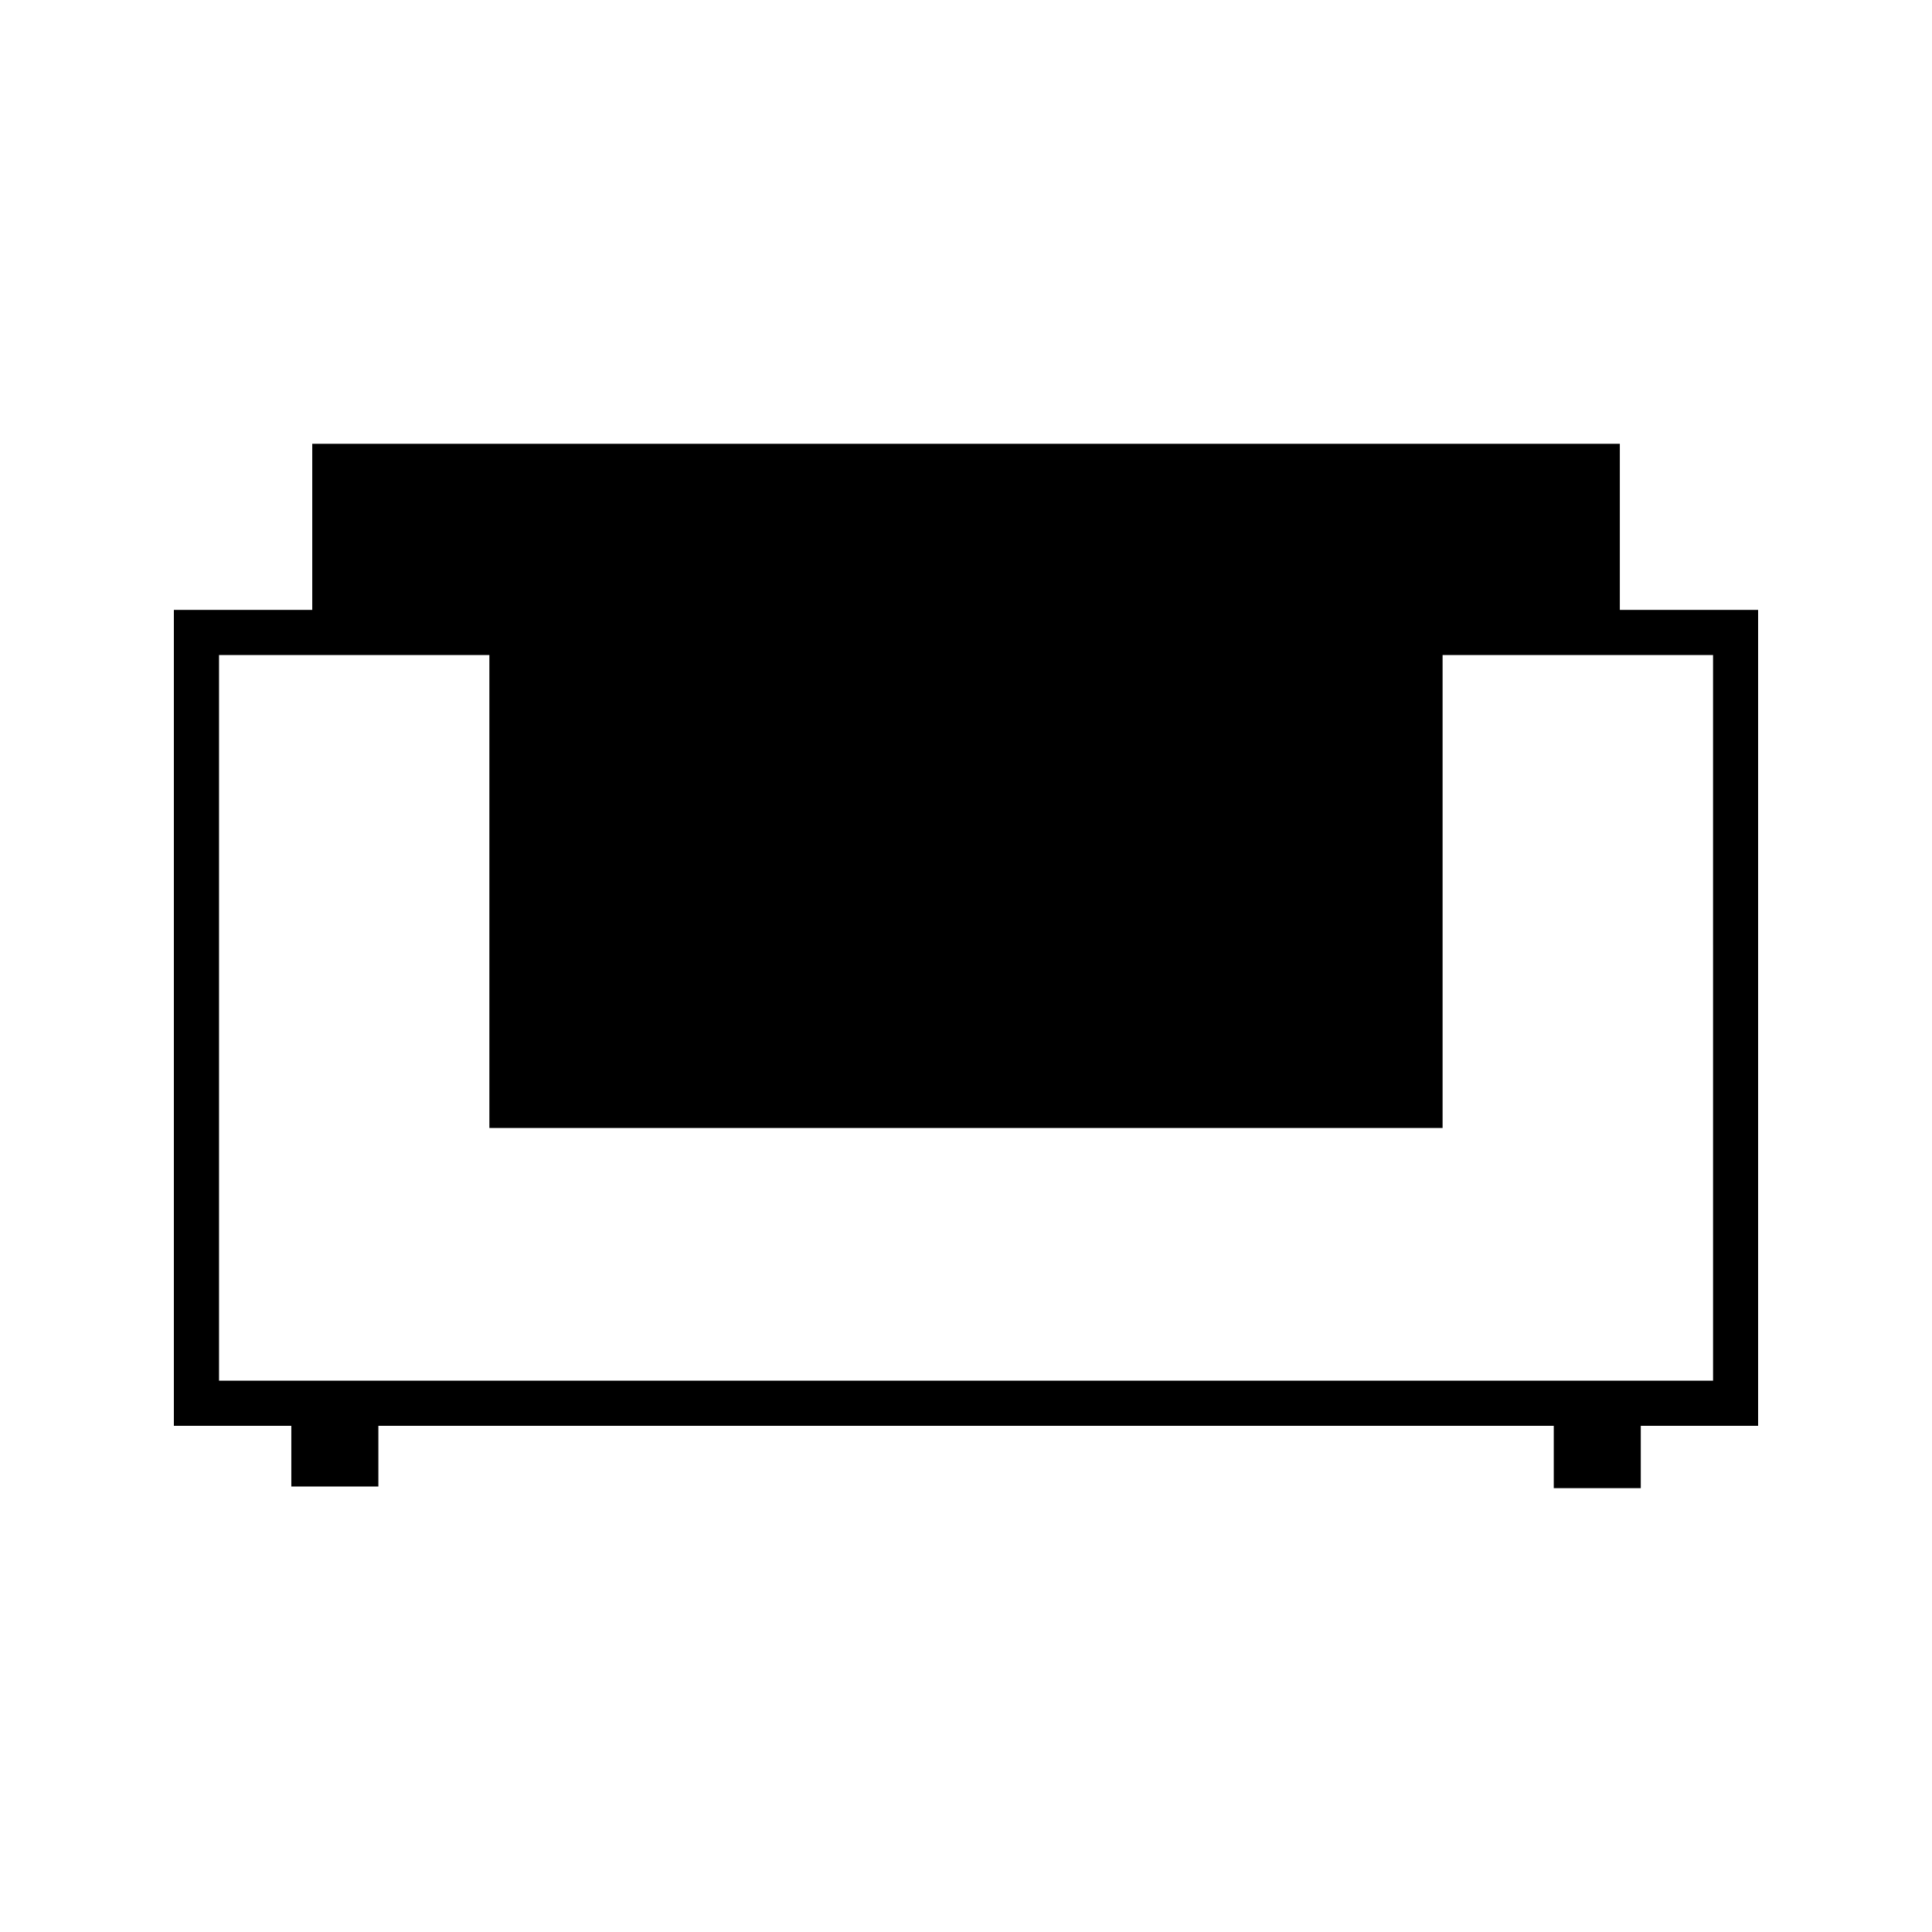 <?xml version="1.0" encoding="UTF-8"?>
<!-- Uploaded to: ICON Repo, www.svgrepo.com, Generator: ICON Repo Mixer Tools -->
<svg fill="#000000" width="800px" height="800px" version="1.1" viewBox="144 144 512 512" xmlns="http://www.w3.org/2000/svg">
 <path d="m573.27 305.63v-44.016h-346.52v44.016h-36.672v216.23h31.125v16.086h23.07v-16.086h311.49v16.516h23.059v-16.516h31.094v-216.23zm24.715 204.27h-395.94v-192.31h71.645v125.34h252.61v-125.34h71.676l0.004 192.31z"/>
</svg>